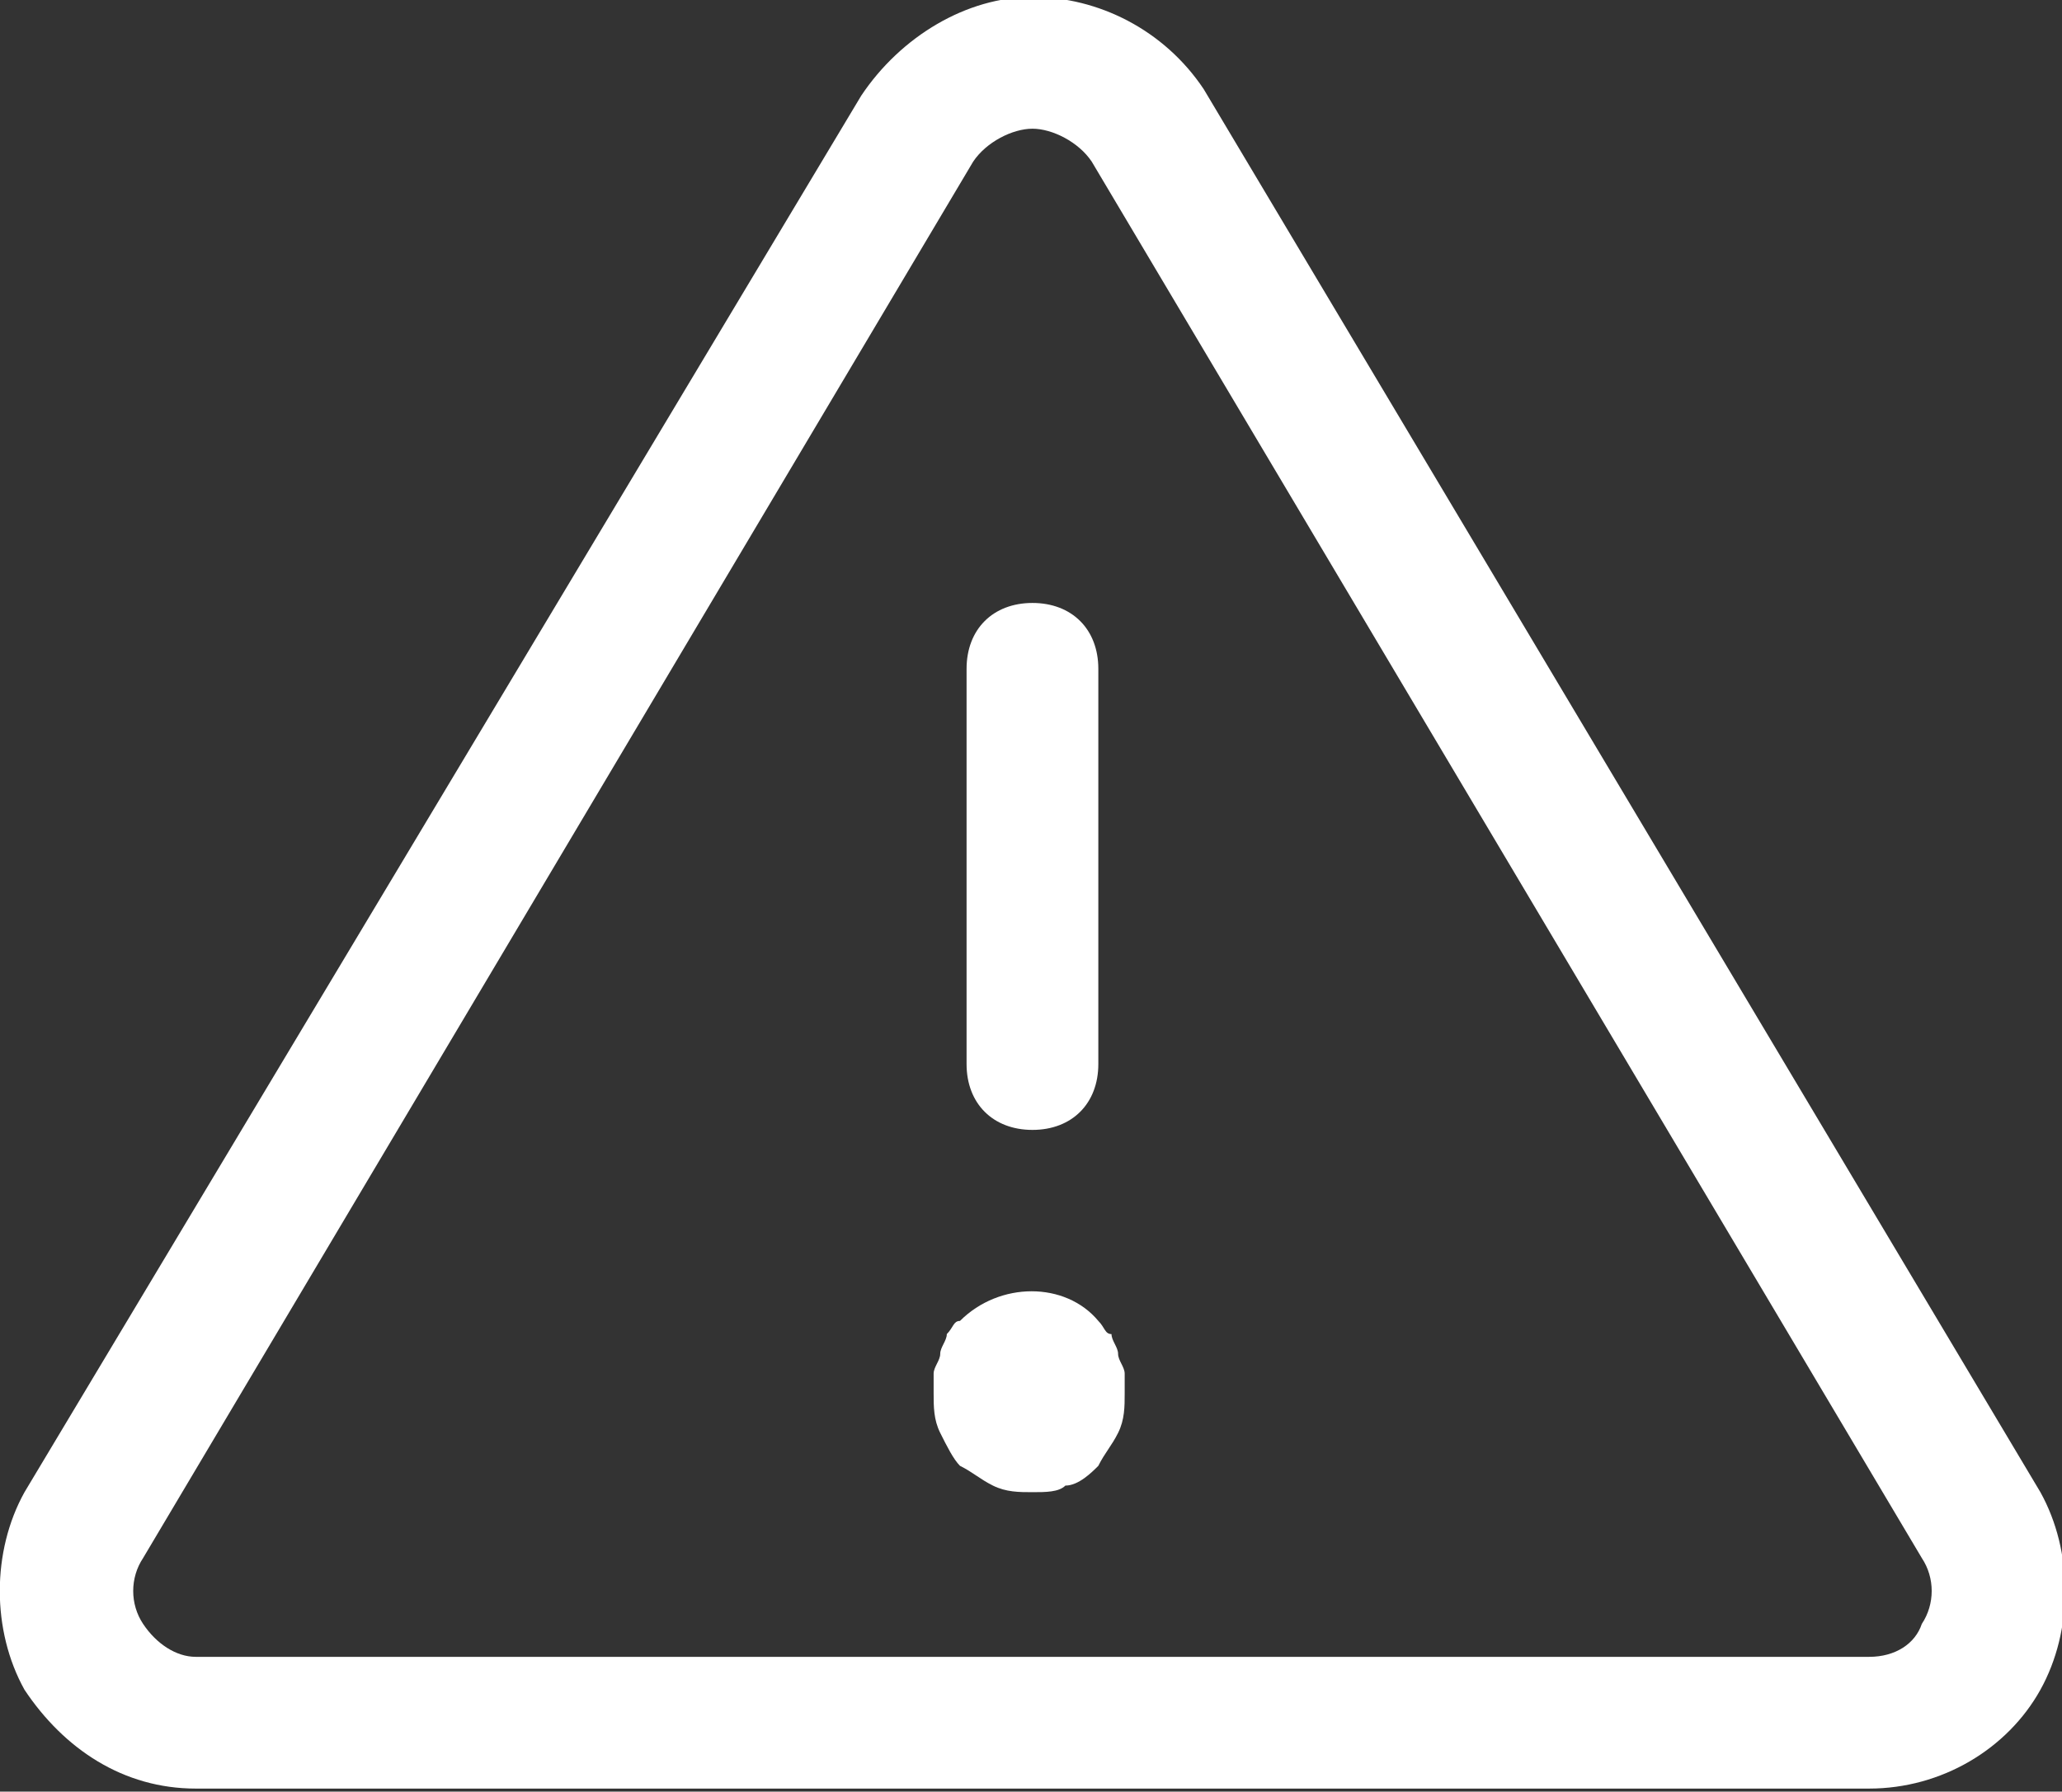 <?xml version="1.0" encoding="utf-8"?>
<!-- Generator: Adobe Illustrator 24.3.0, SVG Export Plug-In . SVG Version: 6.00 Build 0)  -->
<!DOCTYPE svg PUBLIC "-//W3C//DTD SVG 1.1//EN" "http://www.w3.org/Graphics/SVG/1.1/DTD/svg11.dtd">
<svg version="1.1" id="Layer_1" xmlns:x="http://ns.adobe.com/Extensibility/1.0/" xmlns:i="http://ns.adobe.com/AdobeIllustrator/10.0/" xmlns:graph="http://ns.adobe.com/Graphs/1.0/"
	 xmlns="http://www.w3.org/2000/svg" xmlns:xlink="http://www.w3.org/1999/xlink" x="0px" y="0px" viewBox="0 0 31.3 27.2"
	 style="enable-background:new 0 0 31.3 27.2;" xml:space="preserve">
<rect x="0" y="0" width="31.3" height="27.2" fill="#333333" stroke="none"/>
<style type="text/css">
	.st0{fill:none;}
	.st1{fill:#FFFFFF;}
</style>
<g id="Icon_-_Alert" transform="translate(-2.328 -4.346)">
	<g id="Path_932">
		<path class="st0" d="M15.4,5.8L2.7,27c-0.8,1.4-0.3,3.3,1.1,4.1c0.4,0.3,1,0.4,1.5,0.4h25.4c1.7,0,3-1.4,3-3c0-0.5-0.1-1-0.4-1.5
			L20.6,5.8c-0.9-1.4-2.7-1.9-4.1-1C16,5,15.7,5.4,15.4,5.8z"/>
		<path class="st1" d="M18,6.3c-0.3,0-0.7,0.2-0.9,0.5L4.5,28c-0.2,0.3-0.2,0.7,0,1c0.2,0.3,0.5,0.5,0.8,0.5l25.4,0
			c0.4,0,0.7-0.2,0.8-0.5c0.2-0.3,0.2-0.7,0-1L18.9,6.8C18.7,6.5,18.3,6.3,18,6.3 M18,4.3c1,0,2,0.5,2.6,1.4L33.3,27
			c0.5,0.9,0.5,2.1,0,3c-0.5,0.9-1.5,1.5-2.6,1.5l-25.4,0c-1.1,0-2-0.6-2.6-1.5c-0.5-0.9-0.5-2.1,0-3L15.4,5.8C16,4.9,17,4.3,18,4.3
			z"/>
	</g>
	<path class="st1" d="M18,21.5c-0.6,0-1-0.4-1-1v-6c0-0.6,0.4-1,1-1s1,0.4,1,1v6C19,21.1,18.6,21.5,18,21.5z"/>
	<path class="st1" d="M18,27c-0.2,0-0.4,0-0.6-0.1c-0.2-0.1-0.3-0.2-0.5-0.3c-0.1-0.1-0.2-0.3-0.3-0.5c-0.1-0.2-0.1-0.4-0.1-0.6
		c0-0.1,0-0.2,0-0.3c0-0.1,0.1-0.2,0.1-0.3c0-0.1,0.1-0.2,0.1-0.3c0.1-0.1,0.1-0.2,0.2-0.2c0.6-0.6,1.6-0.6,2.1,0
		c0.1,0.1,0.1,0.2,0.2,0.2c0,0.1,0.1,0.2,0.1,0.3c0,0.1,0.1,0.2,0.1,0.3c0,0.1,0,0.2,0,0.3c0,0.2,0,0.4-0.1,0.6
		c-0.1,0.2-0.2,0.3-0.3,0.5c-0.1,0.1-0.3,0.3-0.5,0.3C18.4,27,18.2,27,18,27z"/>
</g>
</svg>
